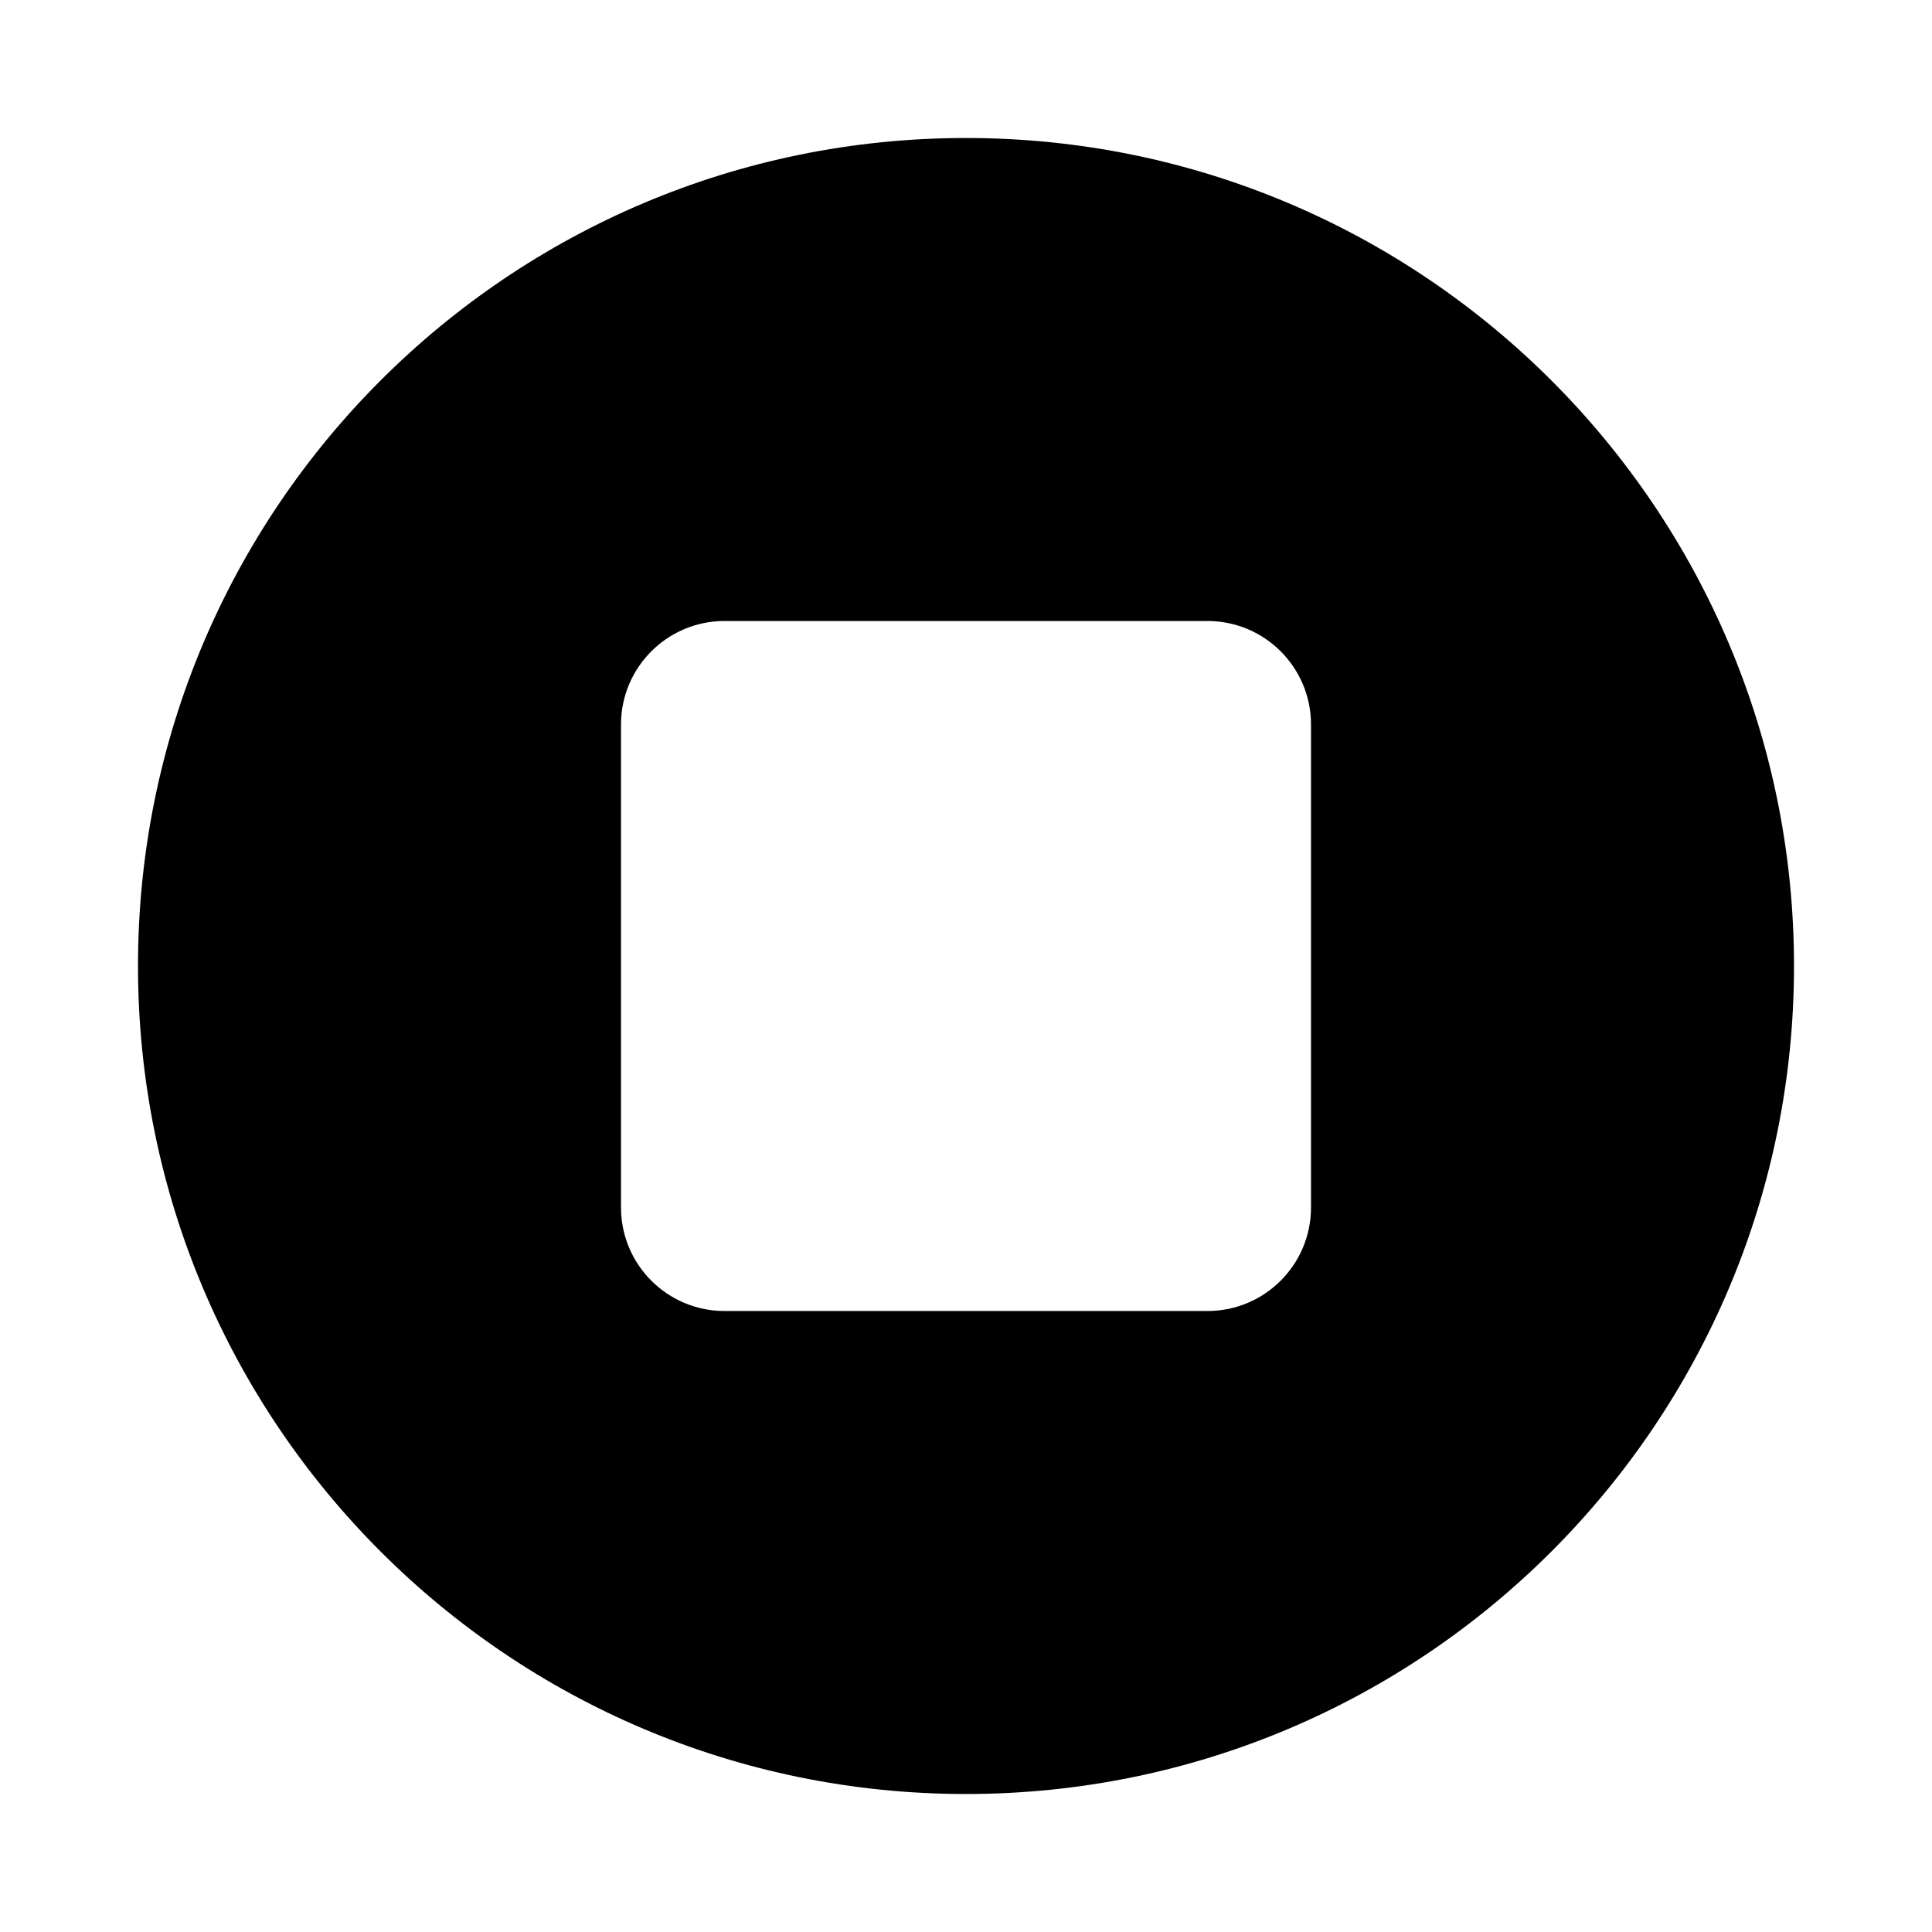 <svg xmlns="http://www.w3.org/2000/svg" viewBox="0 0 28 28" fill="none"><path d="M14 26C20.627 26 26 20.627 26 14C26 7.373 20.627 2 14 2C7.373 2 2 7.373 2 14C2 20.627 7.373 26 14 26ZM10.5 9H17.5C18.328 9 19 9.672 19 10.5V17.5C19 18.328 18.328 19 17.5 19H10.5C9.672 19 9 18.328 9 17.5V10.5C9 9.672 9.672 9 10.5 9Z" fill="currentColor"/></svg>